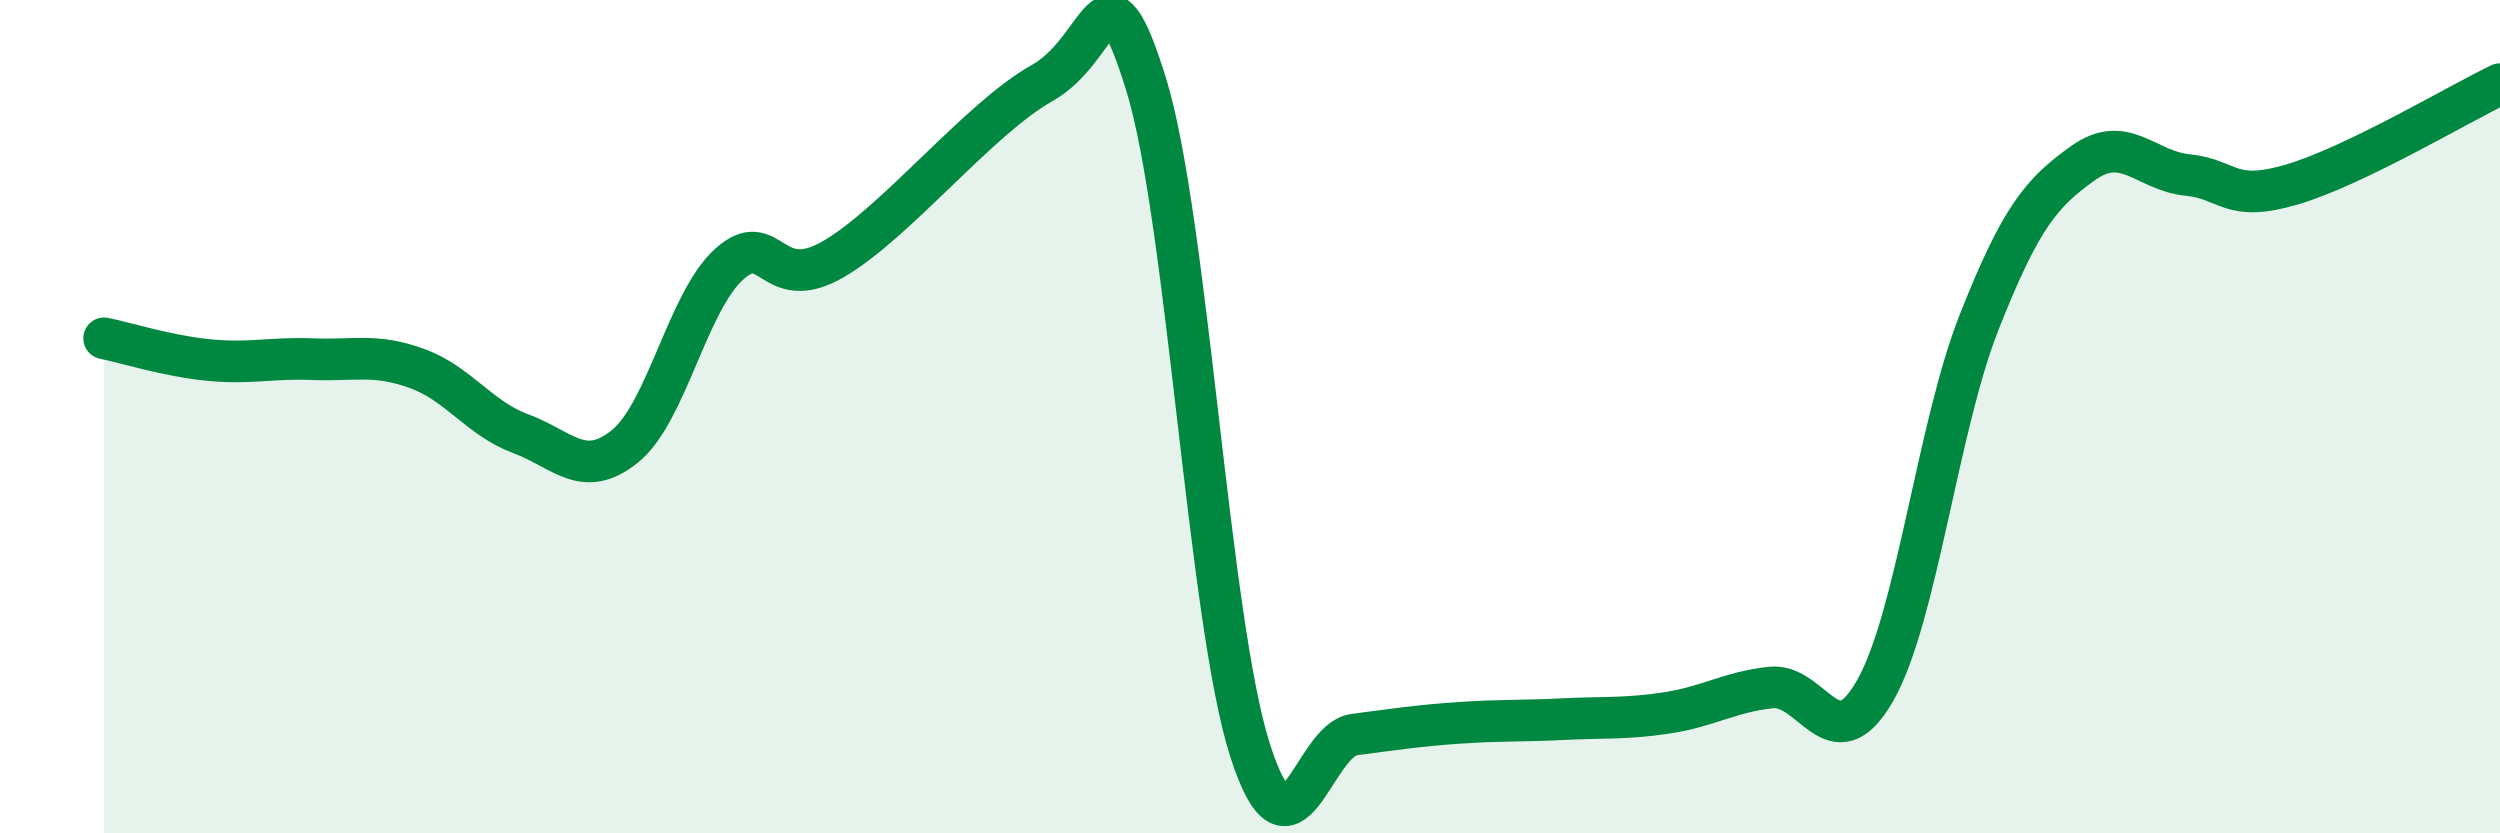 
    <svg width="60" height="20" viewBox="0 0 60 20" xmlns="http://www.w3.org/2000/svg">
      <path
        d="M 2.5,8.12 C 3,8.22 4,8.54 5,8.64 C 6,8.74 6.5,8.58 7.5,8.62 C 8.5,8.66 9,8.48 10,8.84 C 11,9.2 11.5,10.04 12.5,10.41 C 13.5,10.78 14,11.52 15,10.71 C 16,9.9 16.5,7.24 17.5,6.34 C 18.5,5.44 18.5,7.09 20,6.22 C 21.5,5.35 23.5,2.84 25,2 C 26.5,1.16 26.5,-1.2 27.5,2 C 28.5,5.2 29,14.87 30,18 C 31,21.13 31.5,17.76 32.5,17.63 C 33.5,17.5 34,17.42 35,17.35 C 36,17.28 36.5,17.31 37.5,17.26 C 38.5,17.21 39,17.26 40,17.11 C 41,16.96 41.5,16.61 42.5,16.5 C 43.5,16.39 44,18.33 45,16.58 C 46,14.83 46.5,10.26 47.5,7.73 C 48.5,5.2 49,4.62 50,3.91 C 51,3.2 51.5,4.1 52.5,4.2 C 53.5,4.3 53.5,4.87 55,4.43 C 56.5,3.99 59,2.5 60,2.02L60 20L2.5 20Z"
        fill="#008740"
        opacity="0.1"
        stroke-linecap="round"
        stroke-linejoin="round"
      />
      <path
        d="M 2.5,8.12 C 3,8.22 4,8.54 5,8.64 C 6,8.74 6.5,8.58 7.5,8.62 C 8.5,8.66 9,8.48 10,8.84 C 11,9.2 11.5,10.04 12.5,10.41 C 13.5,10.78 14,11.52 15,10.71 C 16,9.9 16.5,7.24 17.5,6.34 C 18.5,5.44 18.5,7.09 20,6.22 C 21.5,5.35 23.5,2.84 25,2 C 26.5,1.16 26.5,-1.2 27.5,2 C 28.5,5.2 29,14.87 30,18 C 31,21.13 31.5,17.76 32.5,17.63 C 33.5,17.5 34,17.42 35,17.35 C 36,17.28 36.5,17.31 37.5,17.26 C 38.5,17.21 39,17.26 40,17.11 C 41,16.96 41.5,16.61 42.5,16.5 C 43.5,16.39 44,18.33 45,16.58 C 46,14.83 46.5,10.26 47.5,7.73 C 48.5,5.2 49,4.62 50,3.91 C 51,3.2 51.5,4.1 52.5,4.2 C 53.5,4.3 53.5,4.87 55,4.43 C 56.5,3.99 59,2.5 60,2.02"
        stroke="#008740"
        stroke-width="1"
        fill="none"
        stroke-linecap="round"
        stroke-linejoin="round"
      />
    </svg>
  